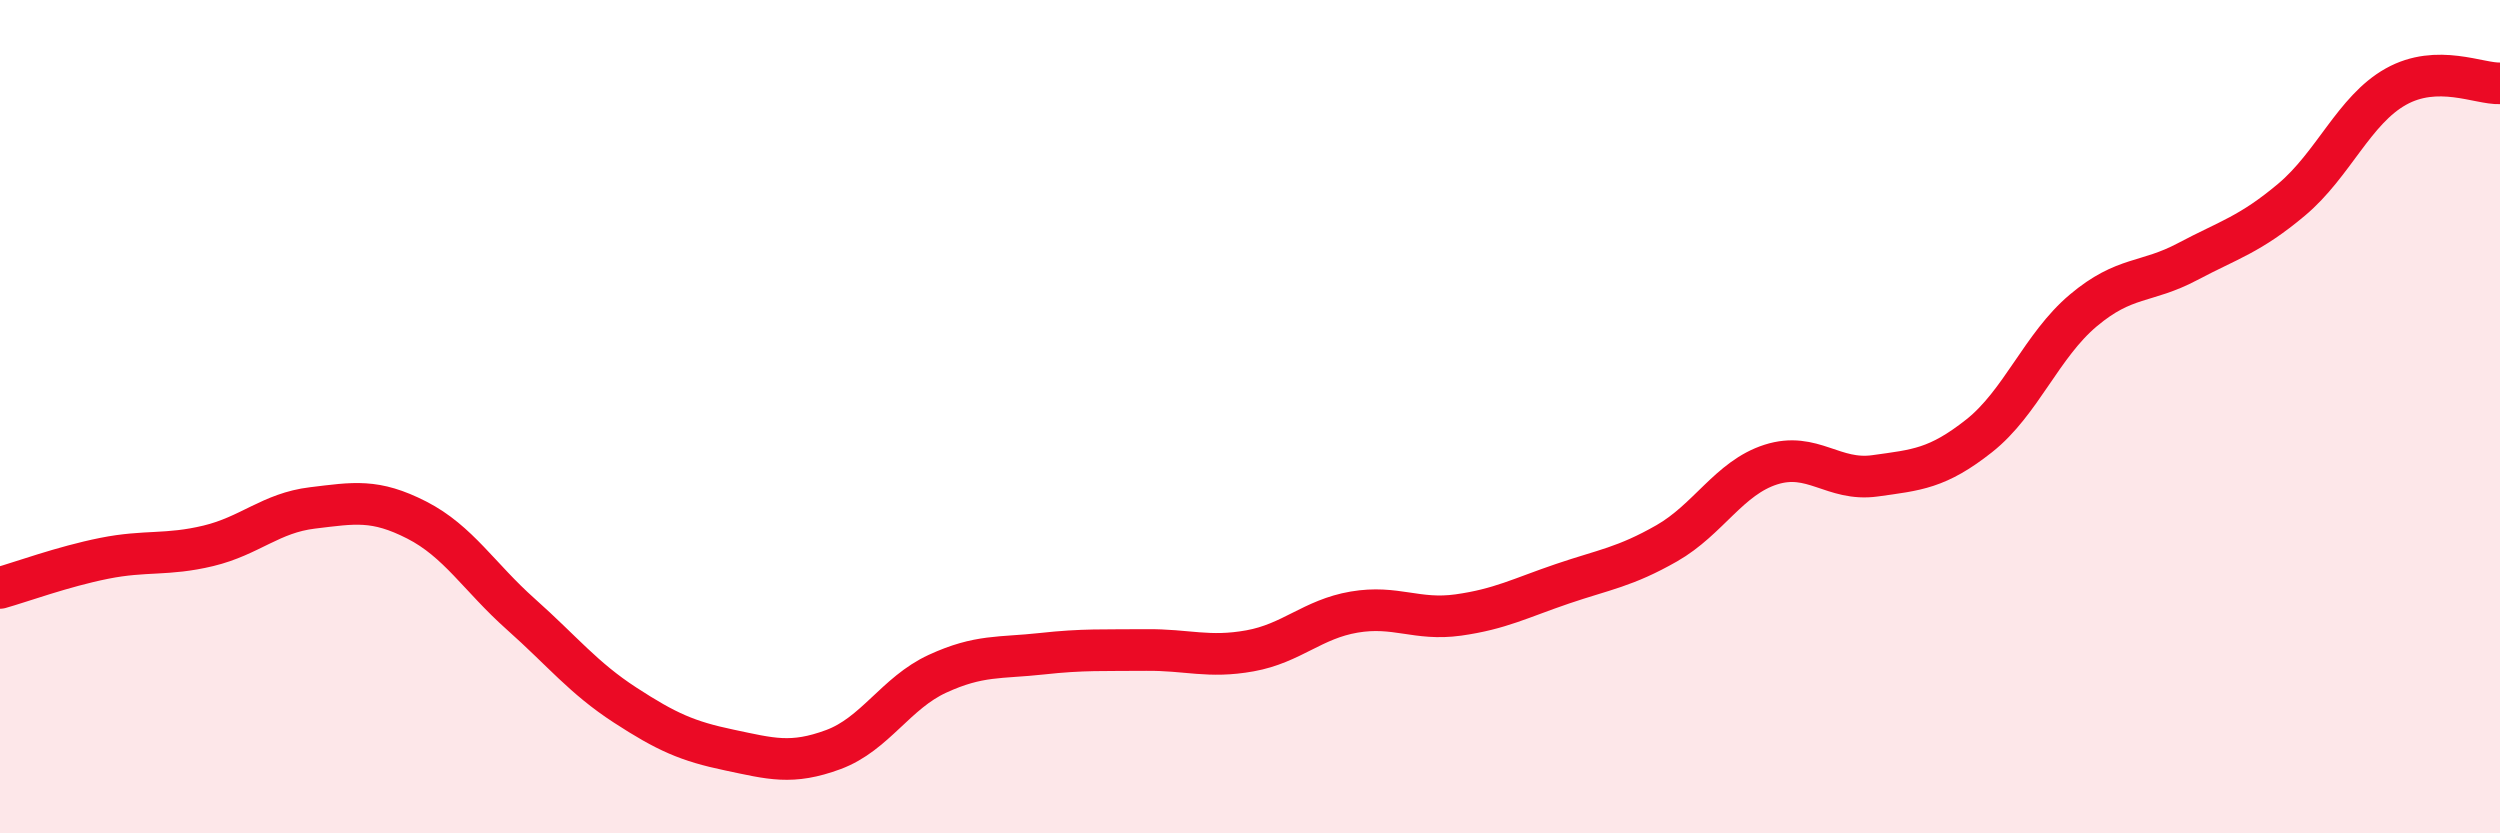 
    <svg width="60" height="20" viewBox="0 0 60 20" xmlns="http://www.w3.org/2000/svg">
      <path
        d="M 0,14.11 C 0.5,13.97 1.5,13.6 2.5,13.4 C 3.5,13.2 4,13.34 5,13.1 C 6,12.86 6.5,12.31 7.5,12.19 C 8.5,12.07 9,11.97 10,12.48 C 11,12.99 11.5,13.85 12.5,14.74 C 13.5,15.63 14,16.27 15,16.92 C 16,17.57 16.5,17.79 17.5,18 C 18.5,18.21 19,18.36 20,17.99 C 21,17.62 21.5,16.63 22.5,16.17 C 23.5,15.71 24,15.8 25,15.69 C 26,15.58 26.5,15.61 27.5,15.6 C 28.5,15.59 29,15.8 30,15.62 C 31,15.44 31.5,14.86 32.5,14.69 C 33.5,14.52 34,14.9 35,14.76 C 36,14.62 36.5,14.35 37.5,14.01 C 38.5,13.67 39,13.61 40,13.04 C 41,12.47 41.5,11.47 42.5,11.15 C 43.5,10.83 44,11.56 45,11.42 C 46,11.28 46.5,11.25 47.5,10.46 C 48.5,9.67 49,8.29 50,7.45 C 51,6.61 51.5,6.81 52.5,6.28 C 53.5,5.75 54,5.63 55,4.79 C 56,3.95 56.5,2.64 57.5,2.08 C 58.5,1.52 59.5,2.02 60,2L60 20L0 20Z"
        fill="#EB0A25"
        opacity="0.1"
        stroke-linecap="round"
        stroke-linejoin="round"
      />
      <path
        d="M 0,14.11 C 0.5,13.97 1.5,13.6 2.5,13.4 C 3.5,13.2 4,13.34 5,13.1 C 6,12.86 6.5,12.31 7.5,12.19 C 8.5,12.07 9,11.97 10,12.48 C 11,12.99 11.5,13.85 12.5,14.74 C 13.5,15.63 14,16.27 15,16.92 C 16,17.57 16.5,17.79 17.5,18 C 18.5,18.21 19,18.36 20,17.99 C 21,17.62 21.5,16.63 22.5,16.17 C 23.5,15.71 24,15.8 25,15.69 C 26,15.58 26.5,15.61 27.5,15.6 C 28.5,15.59 29,15.8 30,15.62 C 31,15.44 31.5,14.86 32.5,14.69 C 33.5,14.52 34,14.9 35,14.76 C 36,14.62 36.5,14.35 37.5,14.01 C 38.5,13.67 39,13.61 40,13.04 C 41,12.47 41.5,11.47 42.5,11.15 C 43.5,10.83 44,11.56 45,11.42 C 46,11.28 46.5,11.25 47.5,10.46 C 48.5,9.67 49,8.29 50,7.45 C 51,6.61 51.5,6.81 52.5,6.28 C 53.5,5.75 54,5.63 55,4.79 C 56,3.95 56.5,2.64 57.5,2.08 C 58.5,1.52 59.5,2.02 60,2"
        stroke="#EB0A25"
        stroke-width="1"
        fill="none"
        stroke-linecap="round"
        stroke-linejoin="round"
      />
    </svg>
  